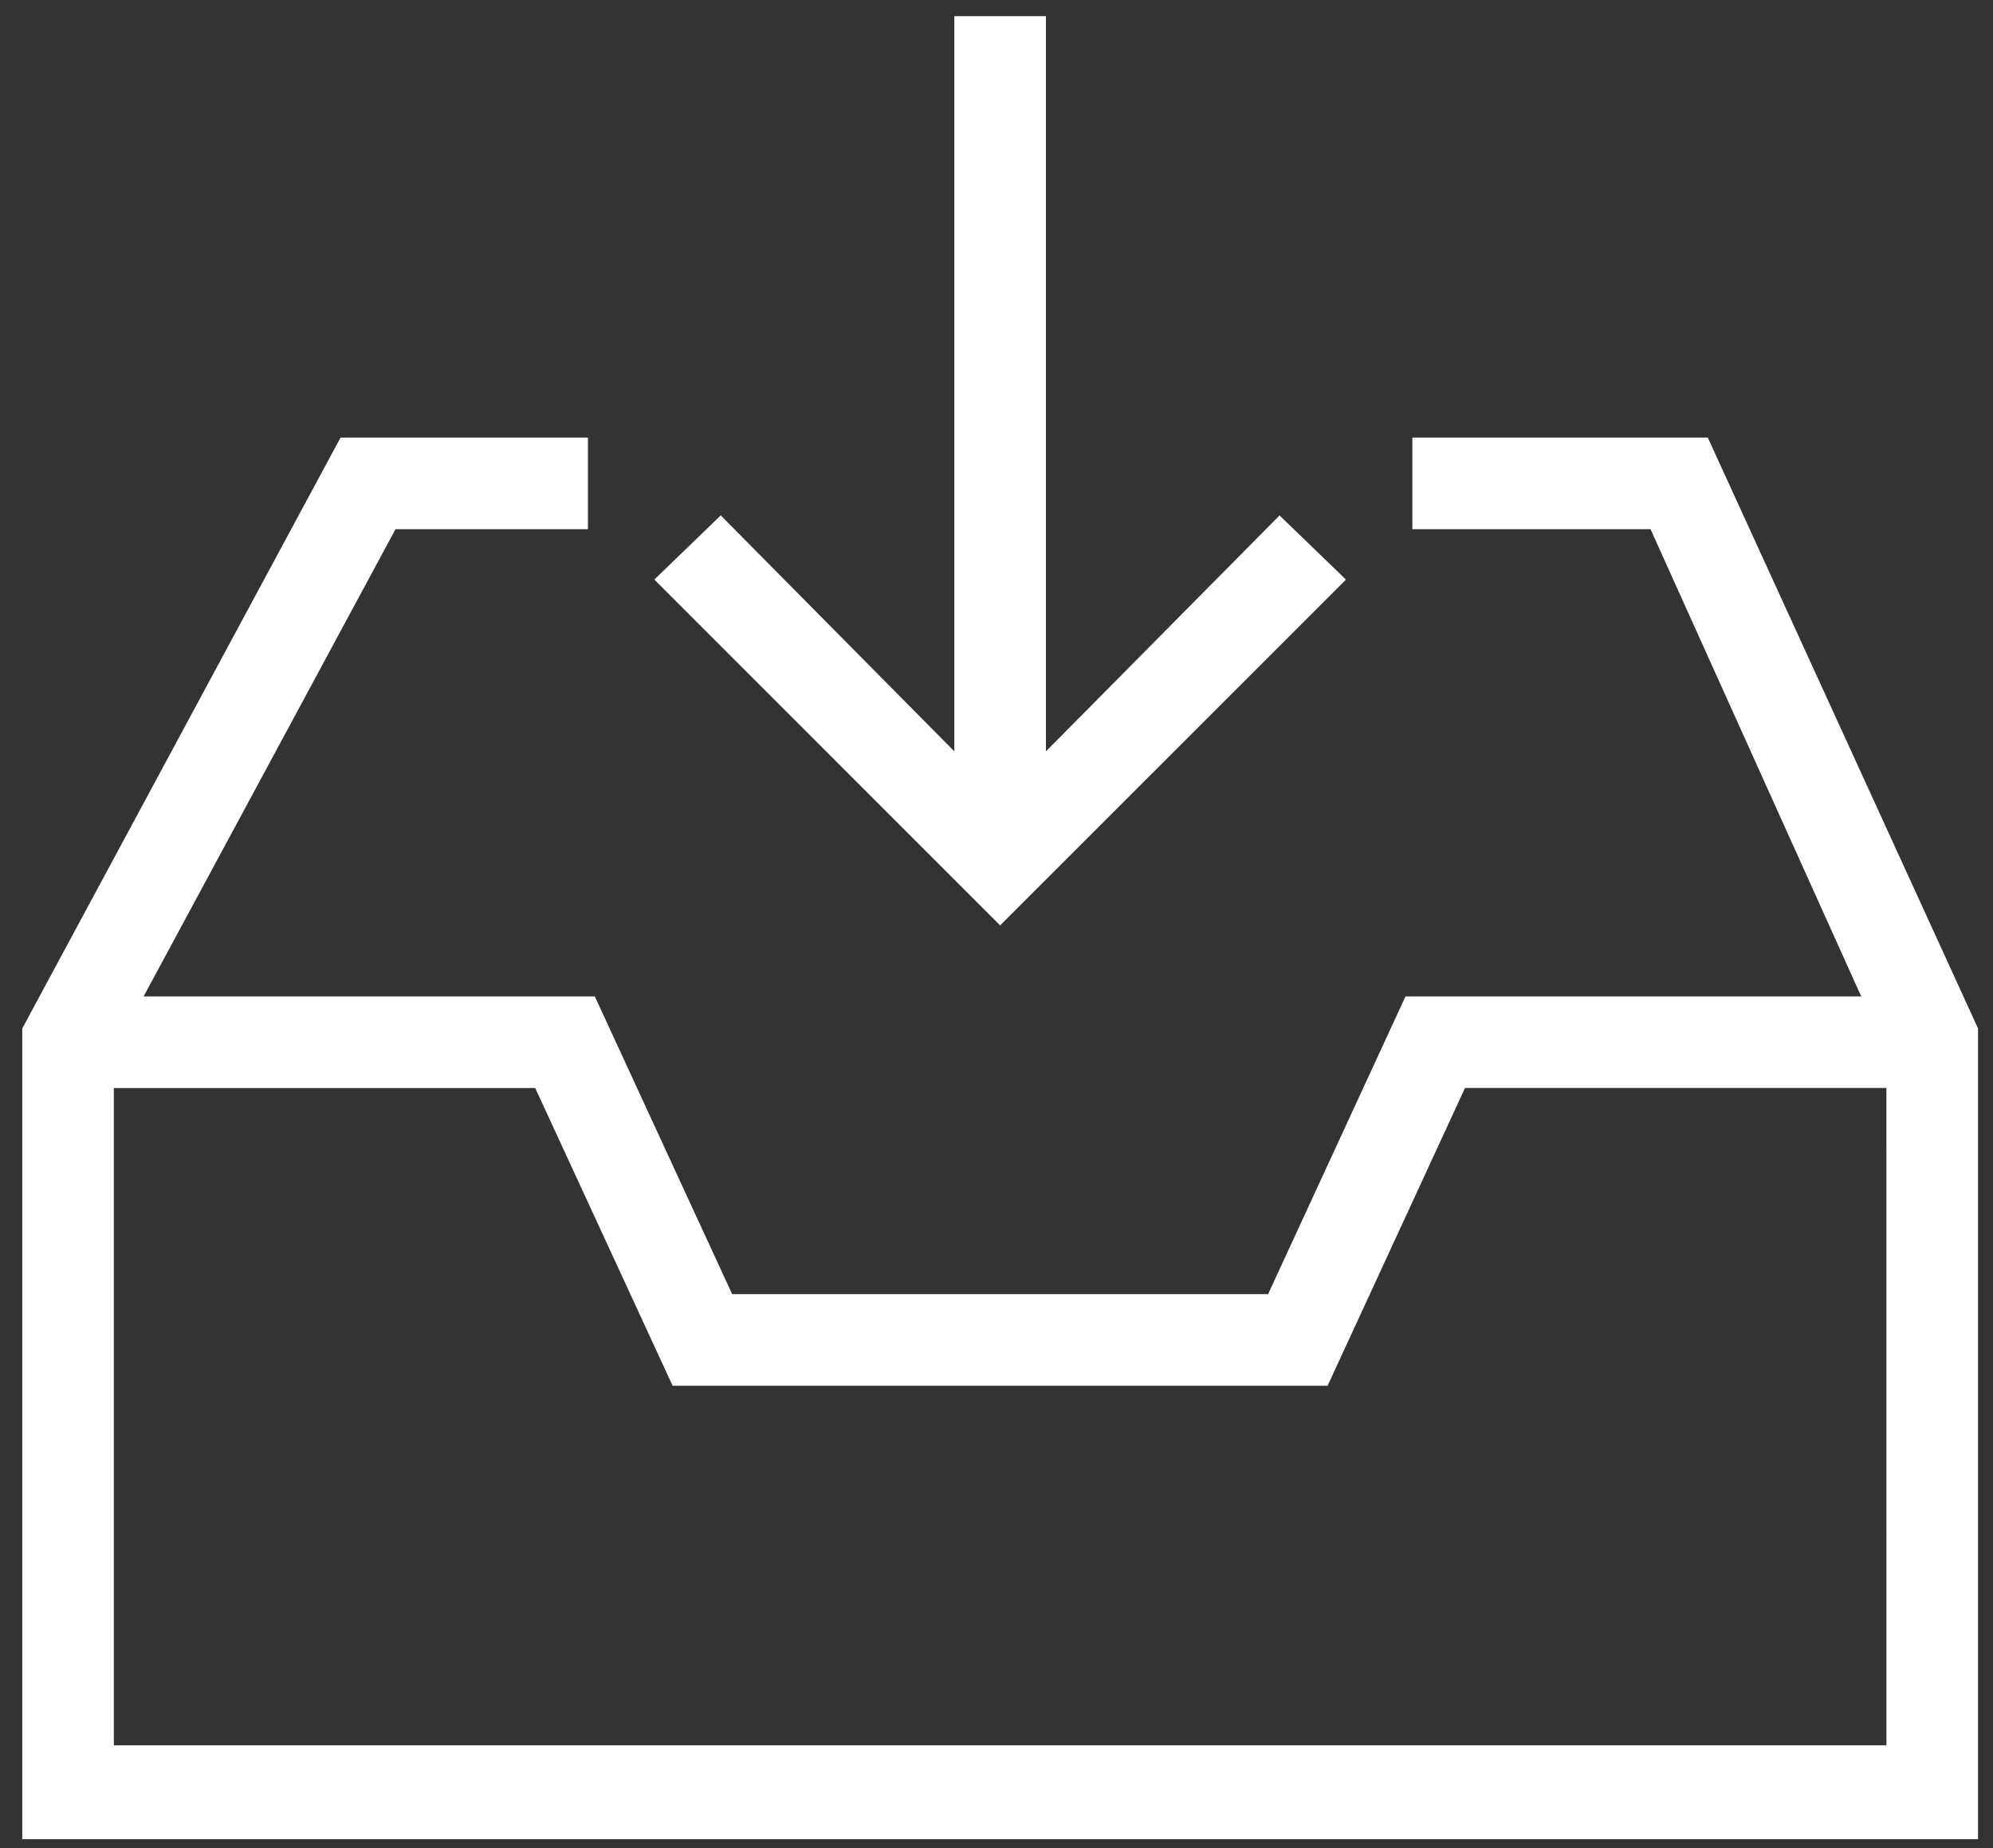 <svg fill="none" height="51" width="55" xmlns="http://www.w3.org/2000/svg"><rect width="100%" height="100%" fill="#333333" stroke="none"/><g fill="#fff"><path d="M54.587 28.38l-7.458-16.305h-8.153v2.528h6.573l5.814 12.893H38.787l-3.792 8.216h-14.79l-3.791-8.217H3.964l6.951-12.892h5.31v-2.528H9.398L.614 28.38v22.373h53.973zm-2.528 19.782H3.142V30.024H14.77l3.792 8.216h18.075l3.792-8.217h11.629z"/><path d="M26.336.446v20.287l-6.446-6.51-1.833 1.77 9.543 9.544 9.544-9.543-1.833-1.77-6.447 6.51V.446z"/></g></svg>